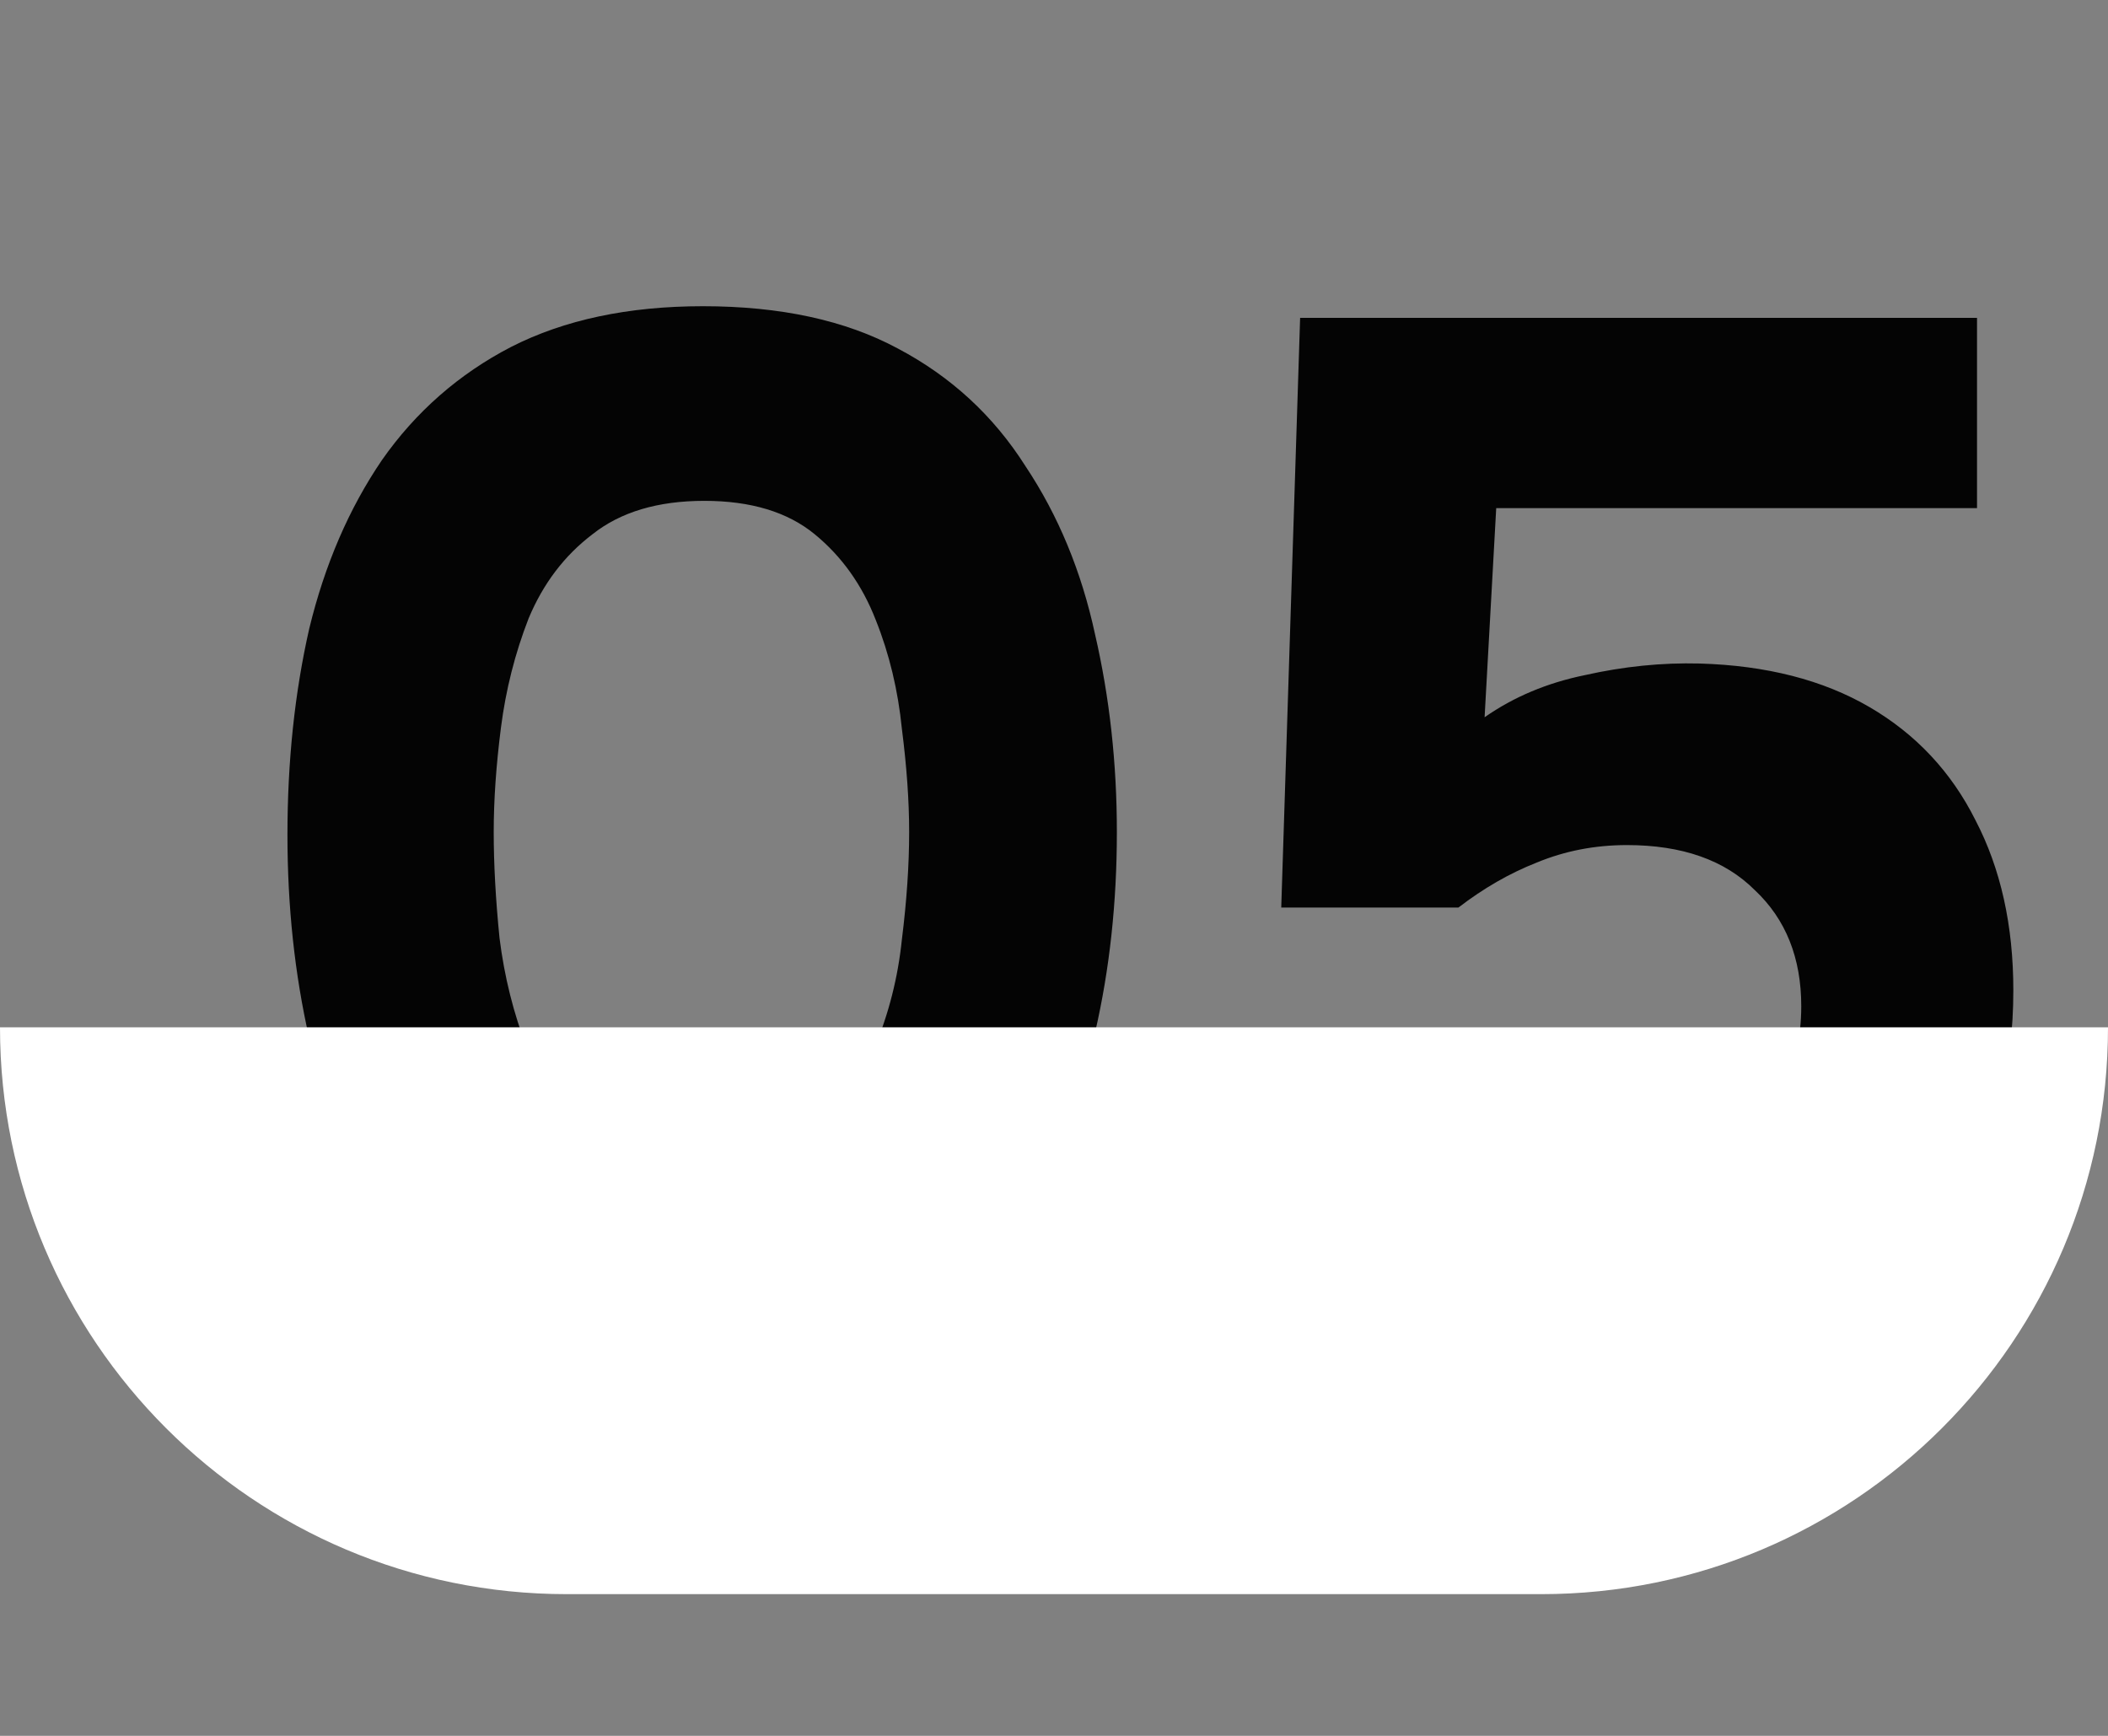 <?xml version="1.0" encoding="UTF-8"?> <svg xmlns="http://www.w3.org/2000/svg" width="119" height="98" viewBox="0 0 119 98" fill="none"><rect x="0" y="0" width="119" height="98" fill="#808080" stroke="none"/><path d="M39.515 76.656C35.251 76.656 31.643 75.891 28.691 74.36C25.739 72.829 23.334 70.725 21.475 68.046C19.616 65.313 18.277 62.169 17.457 58.616C16.637 55.008 16.227 51.181 16.227 47.136C16.227 42.981 16.637 39.1 17.457 35.492C18.332 31.884 19.698 28.713 21.557 25.98C23.47 23.247 25.903 21.115 28.855 19.584C31.862 18.053 35.47 17.288 39.679 17.288C44.052 17.288 47.715 18.081 50.667 19.666C53.674 21.251 56.079 23.465 57.883 26.308C59.742 29.096 61.054 32.267 61.819 35.82C62.639 39.373 63.049 43.091 63.049 46.972C63.049 50.963 62.639 54.735 61.819 58.288C60.999 61.841 59.687 65.012 57.883 67.8C56.079 70.533 53.674 72.693 50.667 74.278C47.66 75.863 43.943 76.656 39.515 76.656ZM39.515 65.832C42.194 65.832 44.298 65.231 45.829 64.028C47.414 62.771 48.59 61.158 49.355 59.19C50.175 57.222 50.694 55.172 50.913 53.04C51.186 50.853 51.323 48.831 51.323 46.972C51.323 45.223 51.186 43.282 50.913 41.15C50.694 38.963 50.202 36.913 49.437 35C48.672 33.032 47.524 31.419 45.993 30.162C44.462 28.905 42.385 28.276 39.761 28.276C37.137 28.276 35.032 28.905 33.447 30.162C31.862 31.365 30.659 32.95 29.839 34.918C29.074 36.886 28.554 38.936 28.281 41.068C28.008 43.2 27.871 45.168 27.871 46.972C27.871 48.776 27.98 50.771 28.199 52.958C28.472 55.145 28.992 57.222 29.757 59.19C30.522 61.158 31.67 62.771 33.201 64.028C34.786 65.231 36.891 65.832 39.515 65.832ZM91.762 76.656C89.029 76.656 86.487 76.328 84.136 75.672C81.785 74.961 79.681 73.895 77.822 72.474C76.018 71.053 74.487 69.249 73.23 67.062C72.027 64.875 71.207 62.279 70.77 59.272H82.332C82.66 60.365 83.261 61.404 84.136 62.388C85.011 63.372 86.104 64.165 87.416 64.766C88.783 65.367 90.313 65.668 92.008 65.668C94.085 65.668 95.835 65.313 97.256 64.602C98.677 63.837 99.771 62.798 100.536 61.486C101.301 60.174 101.684 58.616 101.684 56.812C101.684 54.079 100.809 51.892 99.06 50.252C97.365 48.557 94.96 47.71 91.844 47.71C90.04 47.71 88.345 48.038 86.76 48.694C85.229 49.295 83.753 50.143 82.332 51.236H72.328L73.394 17.944H111.606V28.686H84.464L83.808 40.494C85.448 39.346 87.334 38.553 89.466 38.116C91.653 37.624 93.812 37.405 95.944 37.46C99.716 37.569 102.914 38.389 105.538 39.92C108.162 41.451 110.157 43.583 111.524 46.316C112.945 49.049 113.656 52.247 113.656 55.91C113.656 60.338 112.672 64.11 110.704 67.226C108.791 70.342 106.167 72.693 102.832 74.278C99.552 75.863 95.862 76.656 91.762 76.656Z" fill="#040404"></path><path d="M0 58H119V58C119 75.673 104.673 90 87 90H32C14.327 90 0 75.673 0 58V58Z" fill="white"></path></svg> 